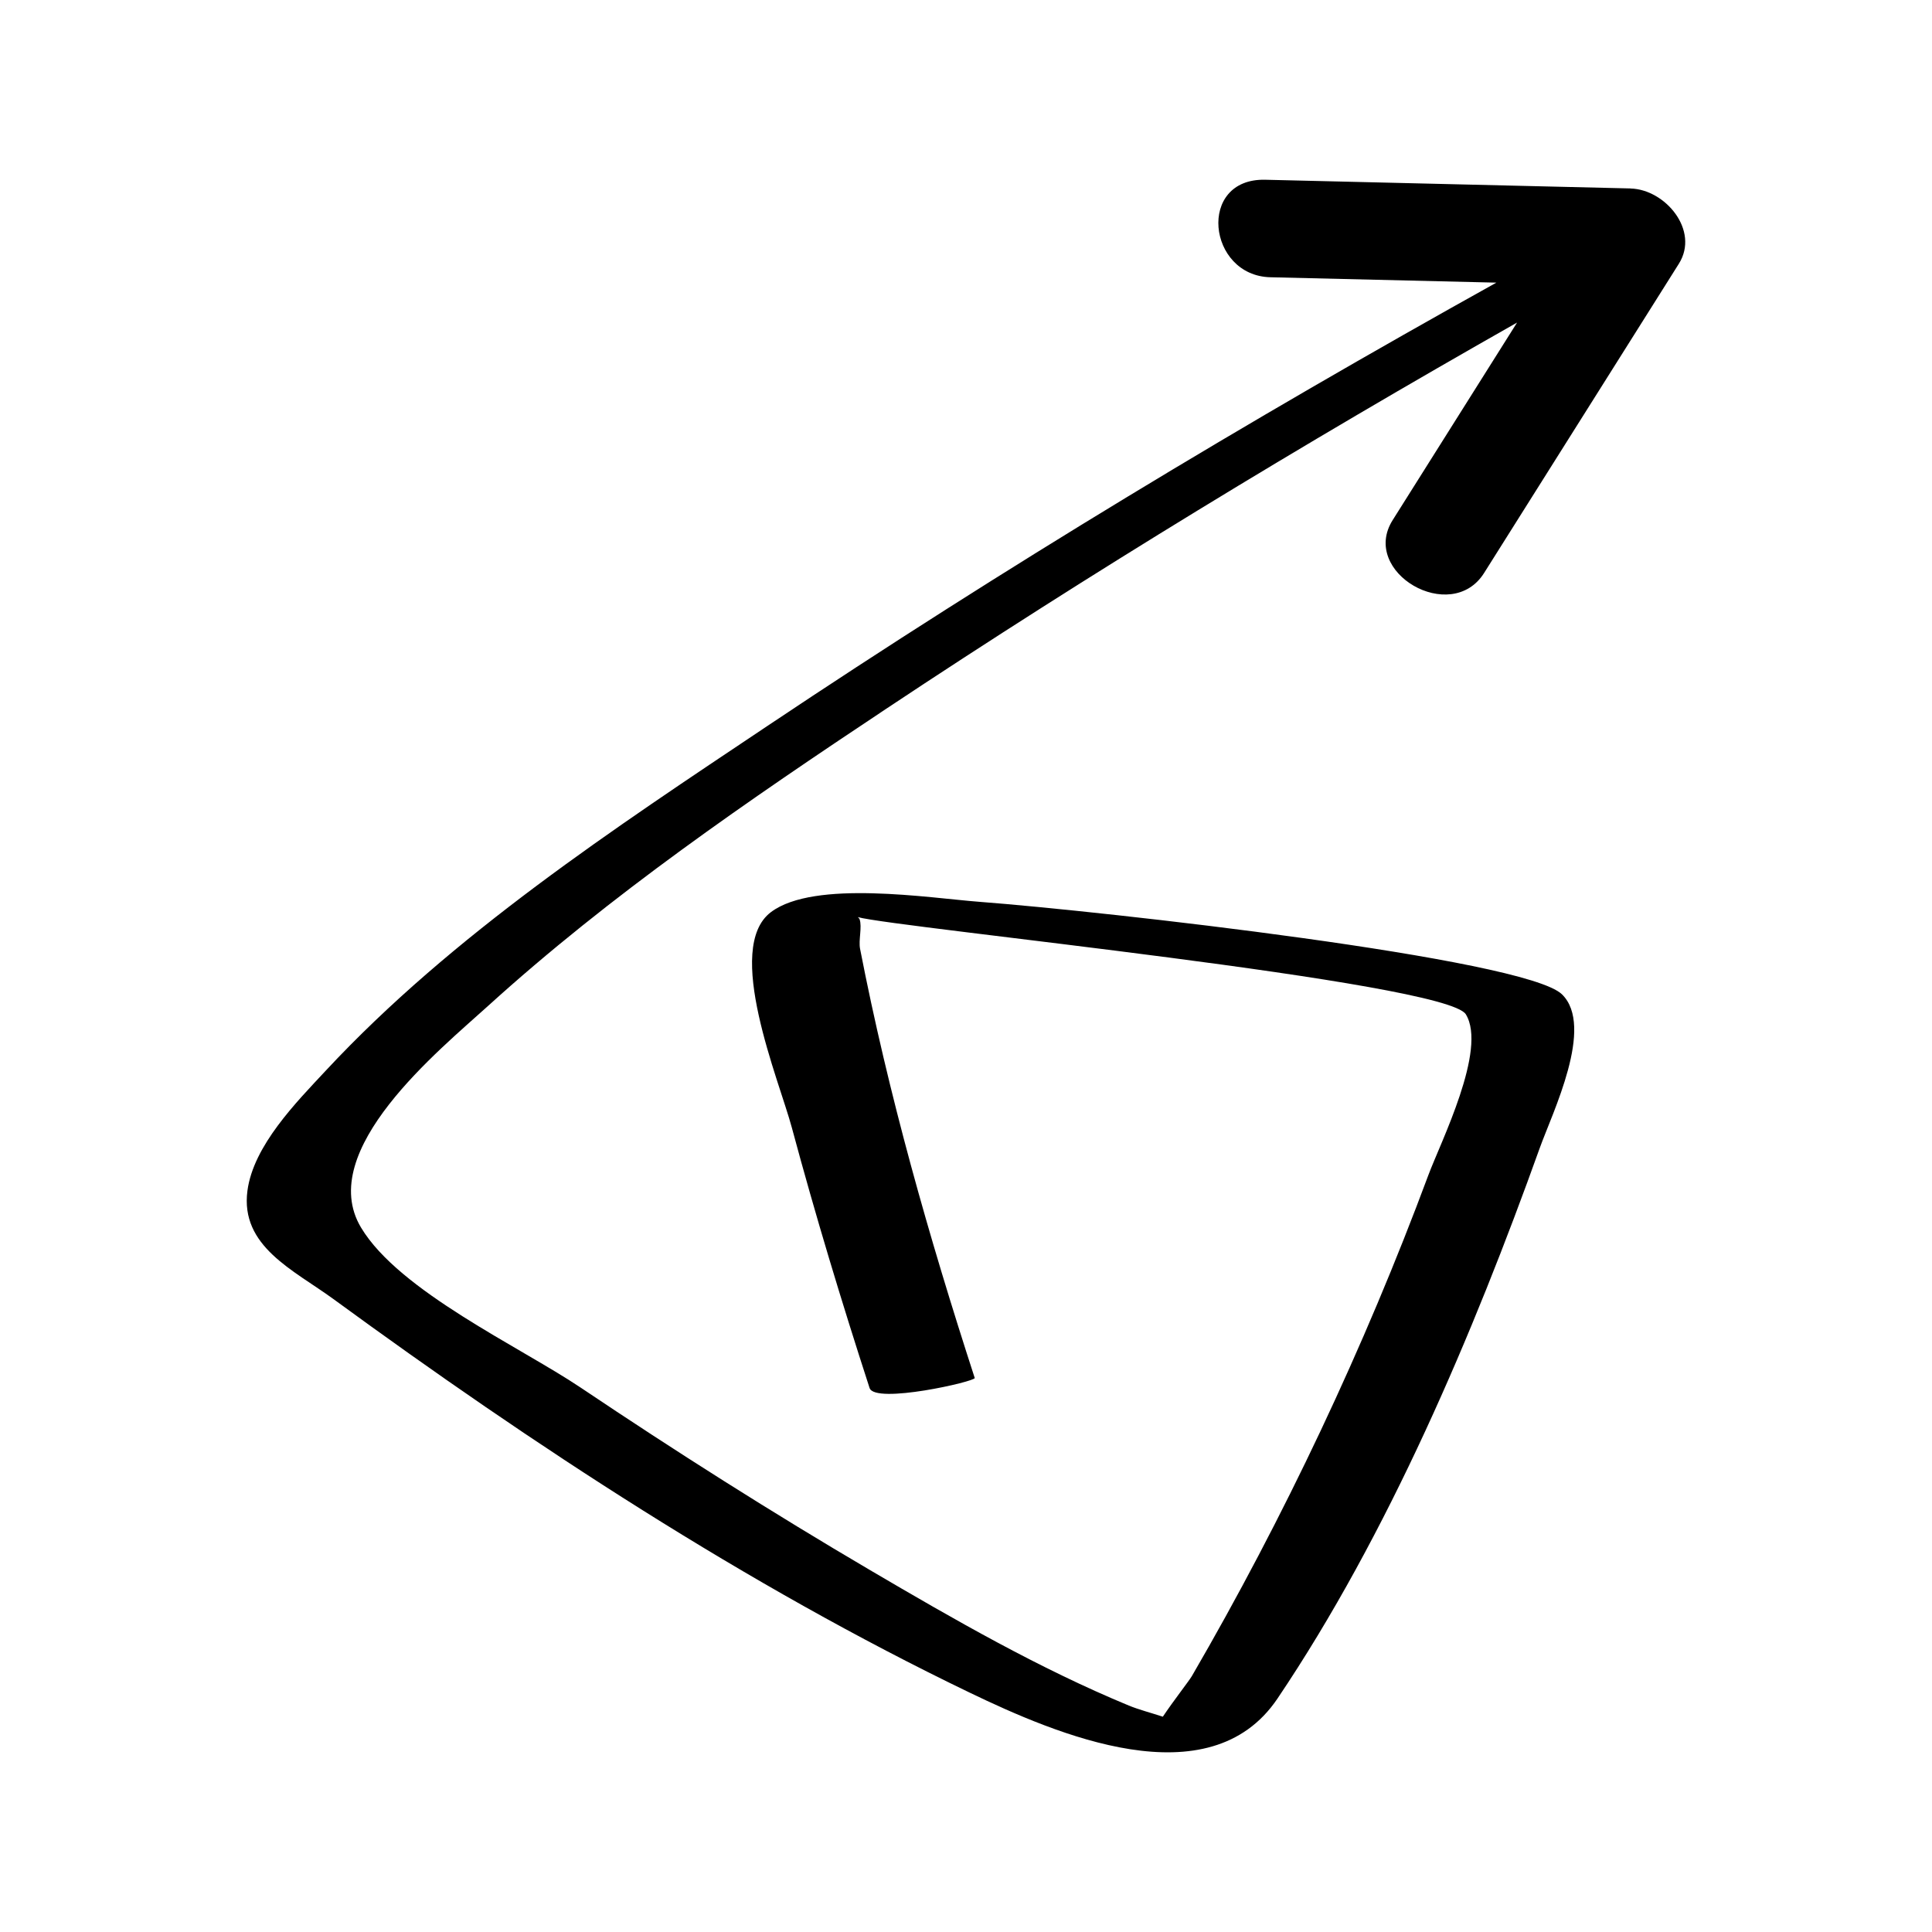 <?xml version="1.0" encoding="UTF-8"?>
<!-- Uploaded to: ICON Repo, www.svgrepo.com, Generator: ICON Repo Mixer Tools -->
<svg fill="#000000" width="800px" height="800px" version="1.1" viewBox="144 144 512 512" xmlns="http://www.w3.org/2000/svg">
 <path d="m576.12 193.94c-32.273-0.77-64.551-1.535-96.824-2.305-18.133-0.43-15.328 25.441 1.375 25.84 19.961 0.477 39.922 0.949 59.887 1.426-65.801 36.605-130.55 75.578-193.11 117.43-40.621 27.168-83.547 55.375-117.07 91.352-7.824 8.398-19.215 19.883-20.805 31.875-1.957 14.758 12.273 21.023 22.773 28.695 52.949 38.699 109.4 75.789 168.57 104.28 22.945 11.047 63.504 28.508 81.629 1.605 29.328-43.523 51.879-96.723 69.516-145.93 3.324-9.281 14.629-32.199 5.871-40.707-9.805-9.523-122.02-22.059-154.4-24.512-13.109-0.992-43.703-5.93-55.211 2.723-12.629 9.492 2.125 44.465 5.519 57.098 6.234 23.184 13.199 46.195 20.609 69.027 1.414 4.359 28.16-1.746 27.863-2.664-12.16-37.465-22.875-75.117-30.387-113.75-0.441-2.273 0.582-5.766-0.117-7.793-0.07-0.199-0.246-0.395-0.477-0.582 10.516 2.863 155.84 17.137 161.13 25.754 5.727 9.328-6.699 33.926-9.922 42.598-16.93 45.551-38.258 90.766-62.688 132.79-0.727 1.25-4.859 6.519-7.688 10.754-3.121-1.027-6.43-1.887-9.008-2.953-23.758-9.824-46.344-22.836-68.473-35.832-26.105-15.332-51.691-31.566-76.824-48.445-16.074-10.797-48.059-25.504-58.18-42.398-12.227-20.41 20.883-47.133 33.602-58.68 32.496-29.496 69.141-54.59 105.62-78.832 54.355-36.125 110.32-70.102 167.14-102.32-10.988 17.449-21.98 34.898-32.969 52.352-8.711 13.832 15.5 27.875 24.23 14.012 17.207-27.32 34.41-54.637 51.617-81.957 5.562-8.848-3.641-19.715-12.809-19.934z"/>
</svg>